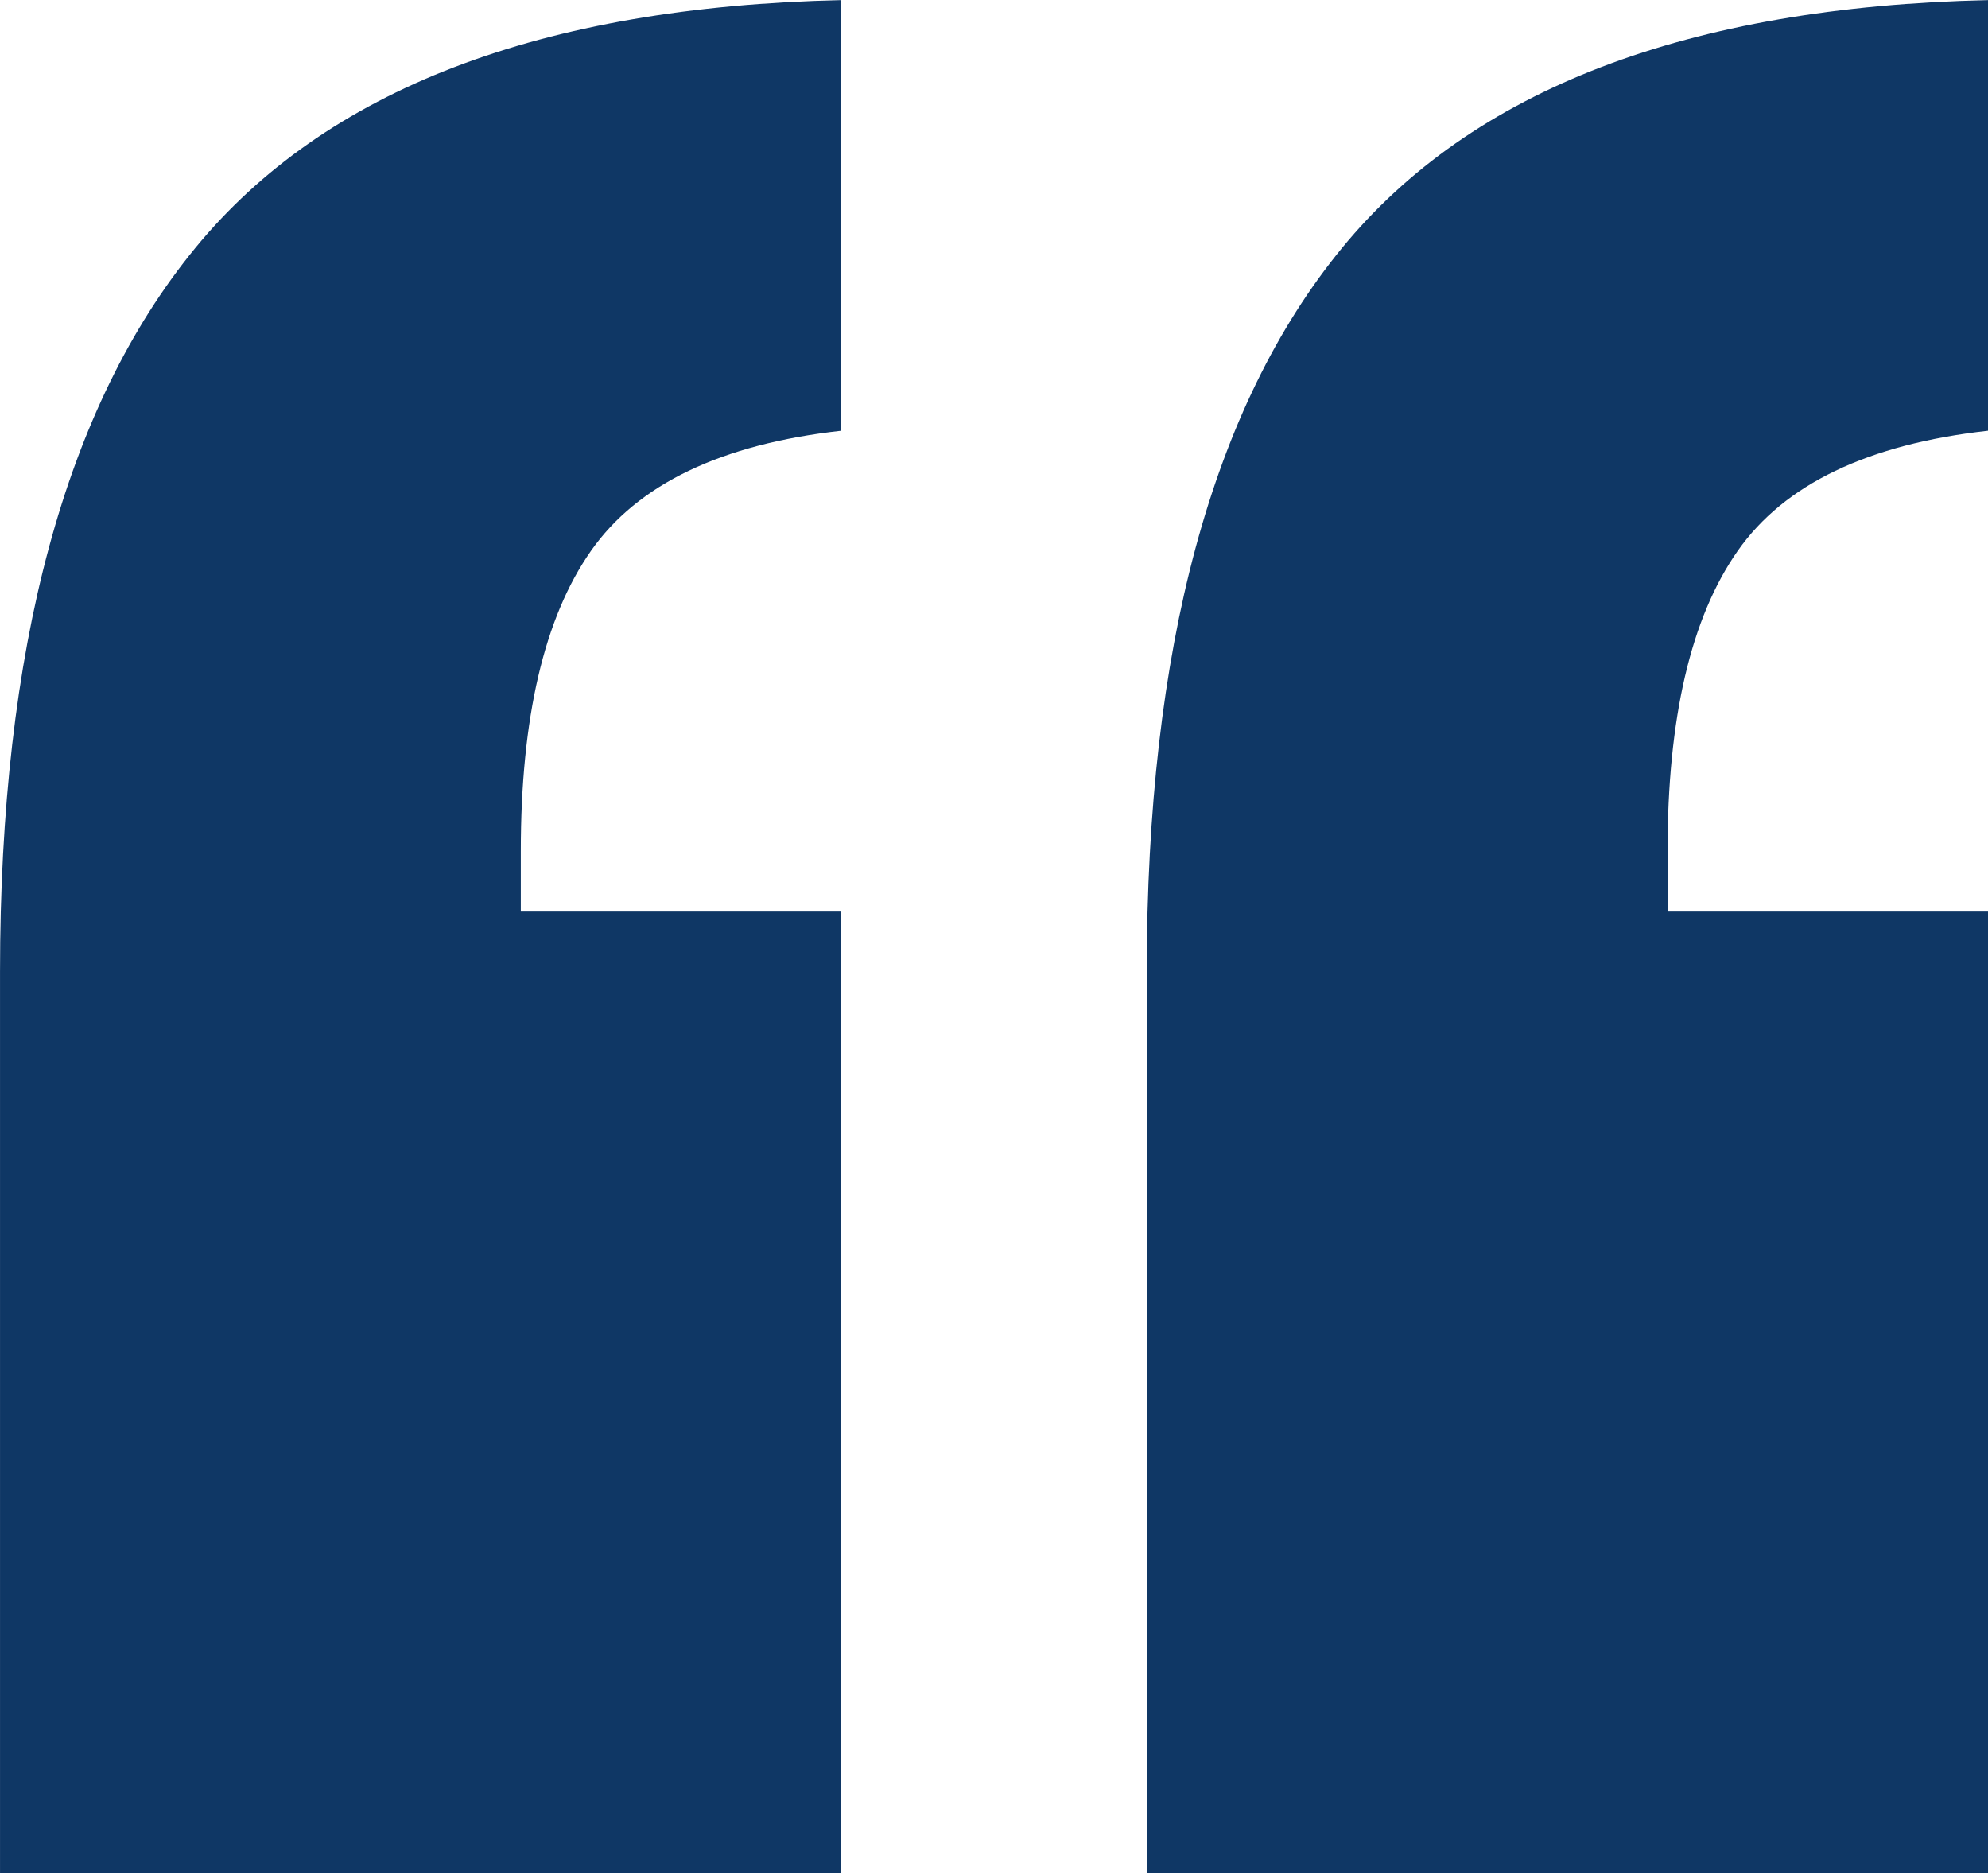 <svg xmlns="http://www.w3.org/2000/svg" width="188.063" height="177.18" viewBox="0 0 188.063 177.18"><defs><style>
      .cls-1 {
        fill: #0f3765;
        fill-rule: evenodd;
      }
    </style></defs><path id="_" data-name="&#x201C;" class="cls-1" d="M253.758,3696.86q18.474-22.485,61.109-23.44v40.73q-17.054,1.905-23.686,11.37-6.639,9.48-6.632,28.43v5.68h30.318v90.95H235.283v-85.26Q235.283,3719.375,253.758,3696.86Zm108.48,0q18.474-22.485,61.109-23.44v40.73q-17.053,1.905-23.686,11.37-6.639,9.48-6.632,28.43v5.68h30.318v90.95H343.763v-85.26Q343.763,3719.375,362.238,3696.86Z" transform="translate(-235.281 -3673.41)"></path></svg>